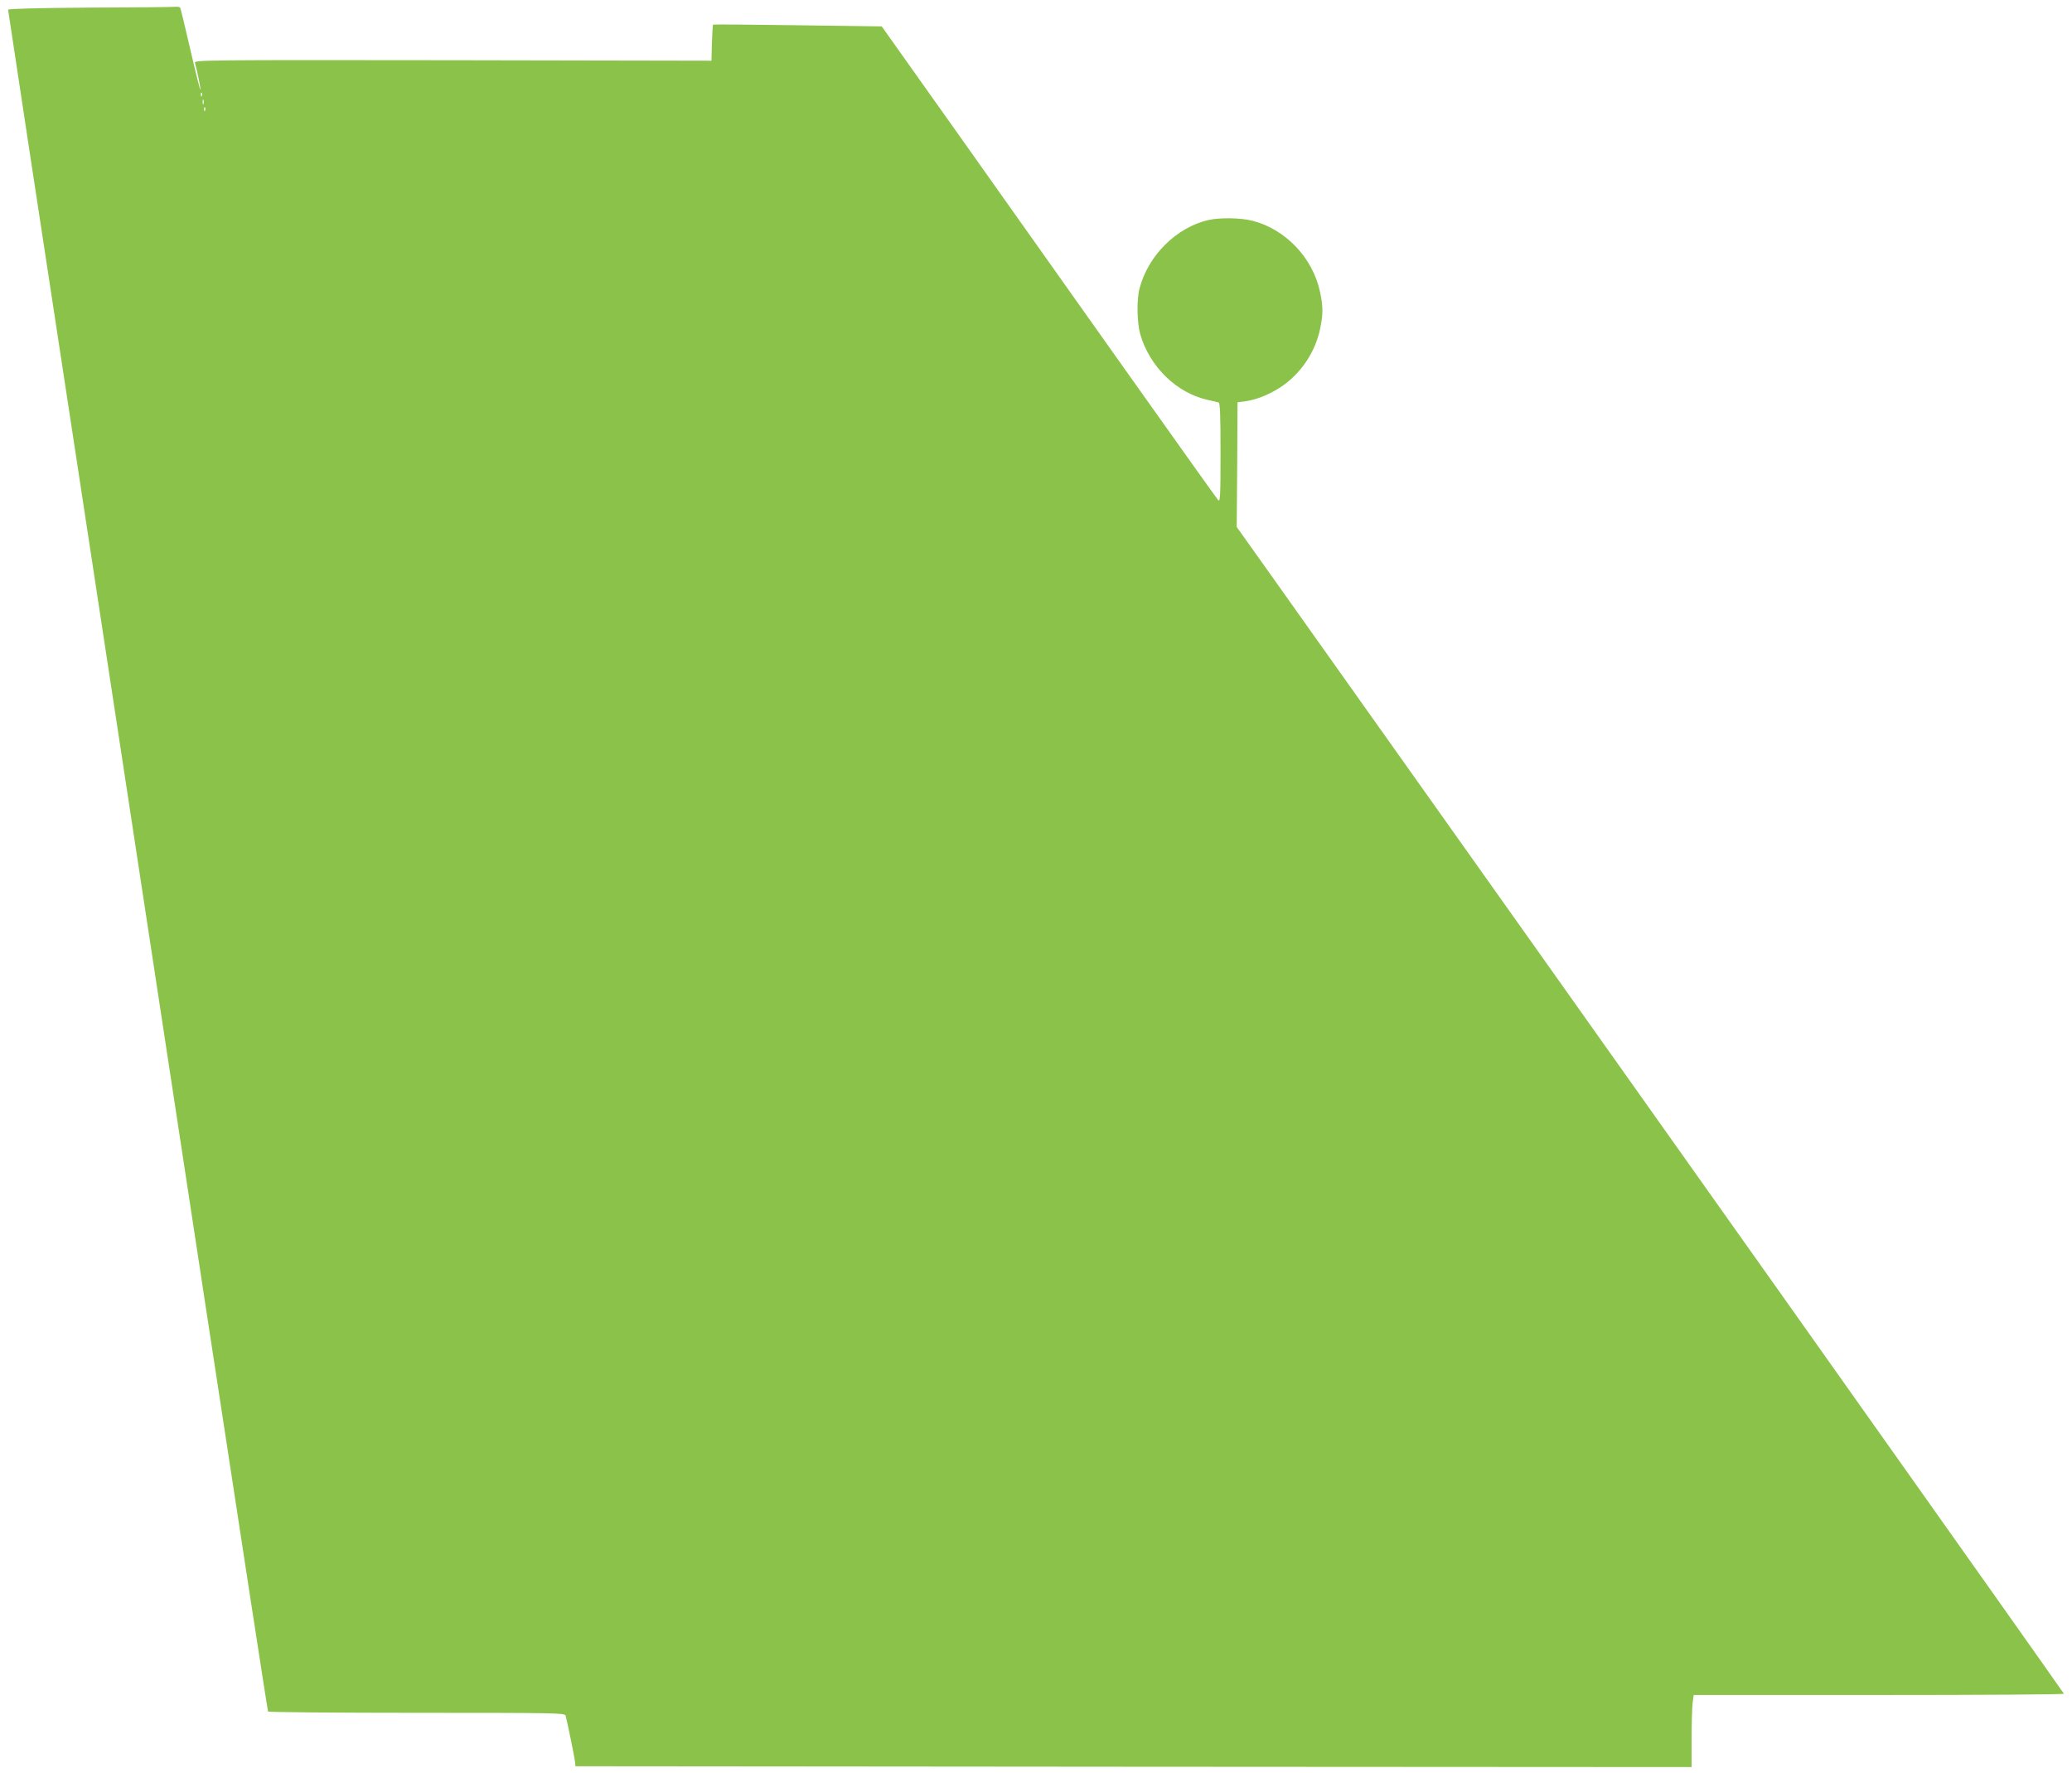 <?xml version="1.0" standalone="no"?>
<!DOCTYPE svg PUBLIC "-//W3C//DTD SVG 20010904//EN"
 "http://www.w3.org/TR/2001/REC-SVG-20010904/DTD/svg10.dtd">
<svg version="1.0" xmlns="http://www.w3.org/2000/svg"
 width="1280pt" height="1095pt" viewBox="0 0 1280 1095"
 preserveAspectRatio="xMidYMid meet">
<g transform="translate(0,1095) scale(0.1,-0.1)"
fill="#8bc34a" stroke="none">
<path d="M552 10903 c-316 -2 -502 -7 -502 -13 0 -5 191 -1262 425 -2792 233
-1531 593 -3892 800 -5247 207 -1356 378 -2468 381 -2473 3 -4 416 -8 919 -8
862 0 914 -1 919 -17 10 -36 56 -259 58 -286 l3 -27 3448 -3 3447 -2 0 170 c0
94 3 194 6 223 l7 52 1143 0 c629 0 1144 3 1144 8 0 5 -2934 4145 -4861 6857
l-249 350 3 385 2 385 52 7 c77 11 170 52 243 107 109 83 186 204 215 339 19
91 19 138 0 227 -44 211 -212 388 -416 441 -74 19 -202 21 -274 5 -198 -46
-371 -218 -425 -421 -19 -68 -16 -215 4 -285 59 -201 224 -362 416 -405 30 -7
61 -14 68 -16 9 -3 12 -73 12 -311 0 -262 -2 -305 -14 -293 -8 8 -294 411
-638 895 -343 484 -807 1139 -1032 1456 l-409 576 -519 7 c-286 4 -521 6 -523
4 -2 -1 -5 -52 -7 -113 l-3 -110 -1598 3 c-1520 2 -1598 1 -1593 -15 13 -44
38 -165 34 -168 -2 -2 -30 109 -62 248 -32 139 -60 255 -63 260 -2 4 -16 6
-31 5 -15 -2 -253 -4 -530 -5z m695 -545 c-3 -8 -6 -5 -6 6 -1 11 2 17 5 13 3
-3 4 -12 1 -19z m10 -50 c-3 -7 -5 -2 -5 12 0 14 2 19 5 13 2 -7 2 -19 0 -25z
m10 -40 c-3 -8 -6 -5 -6 6 -1 11 2 17 5 13 3 -3 4 -12 1 -19z"/>
</g>
</svg>
